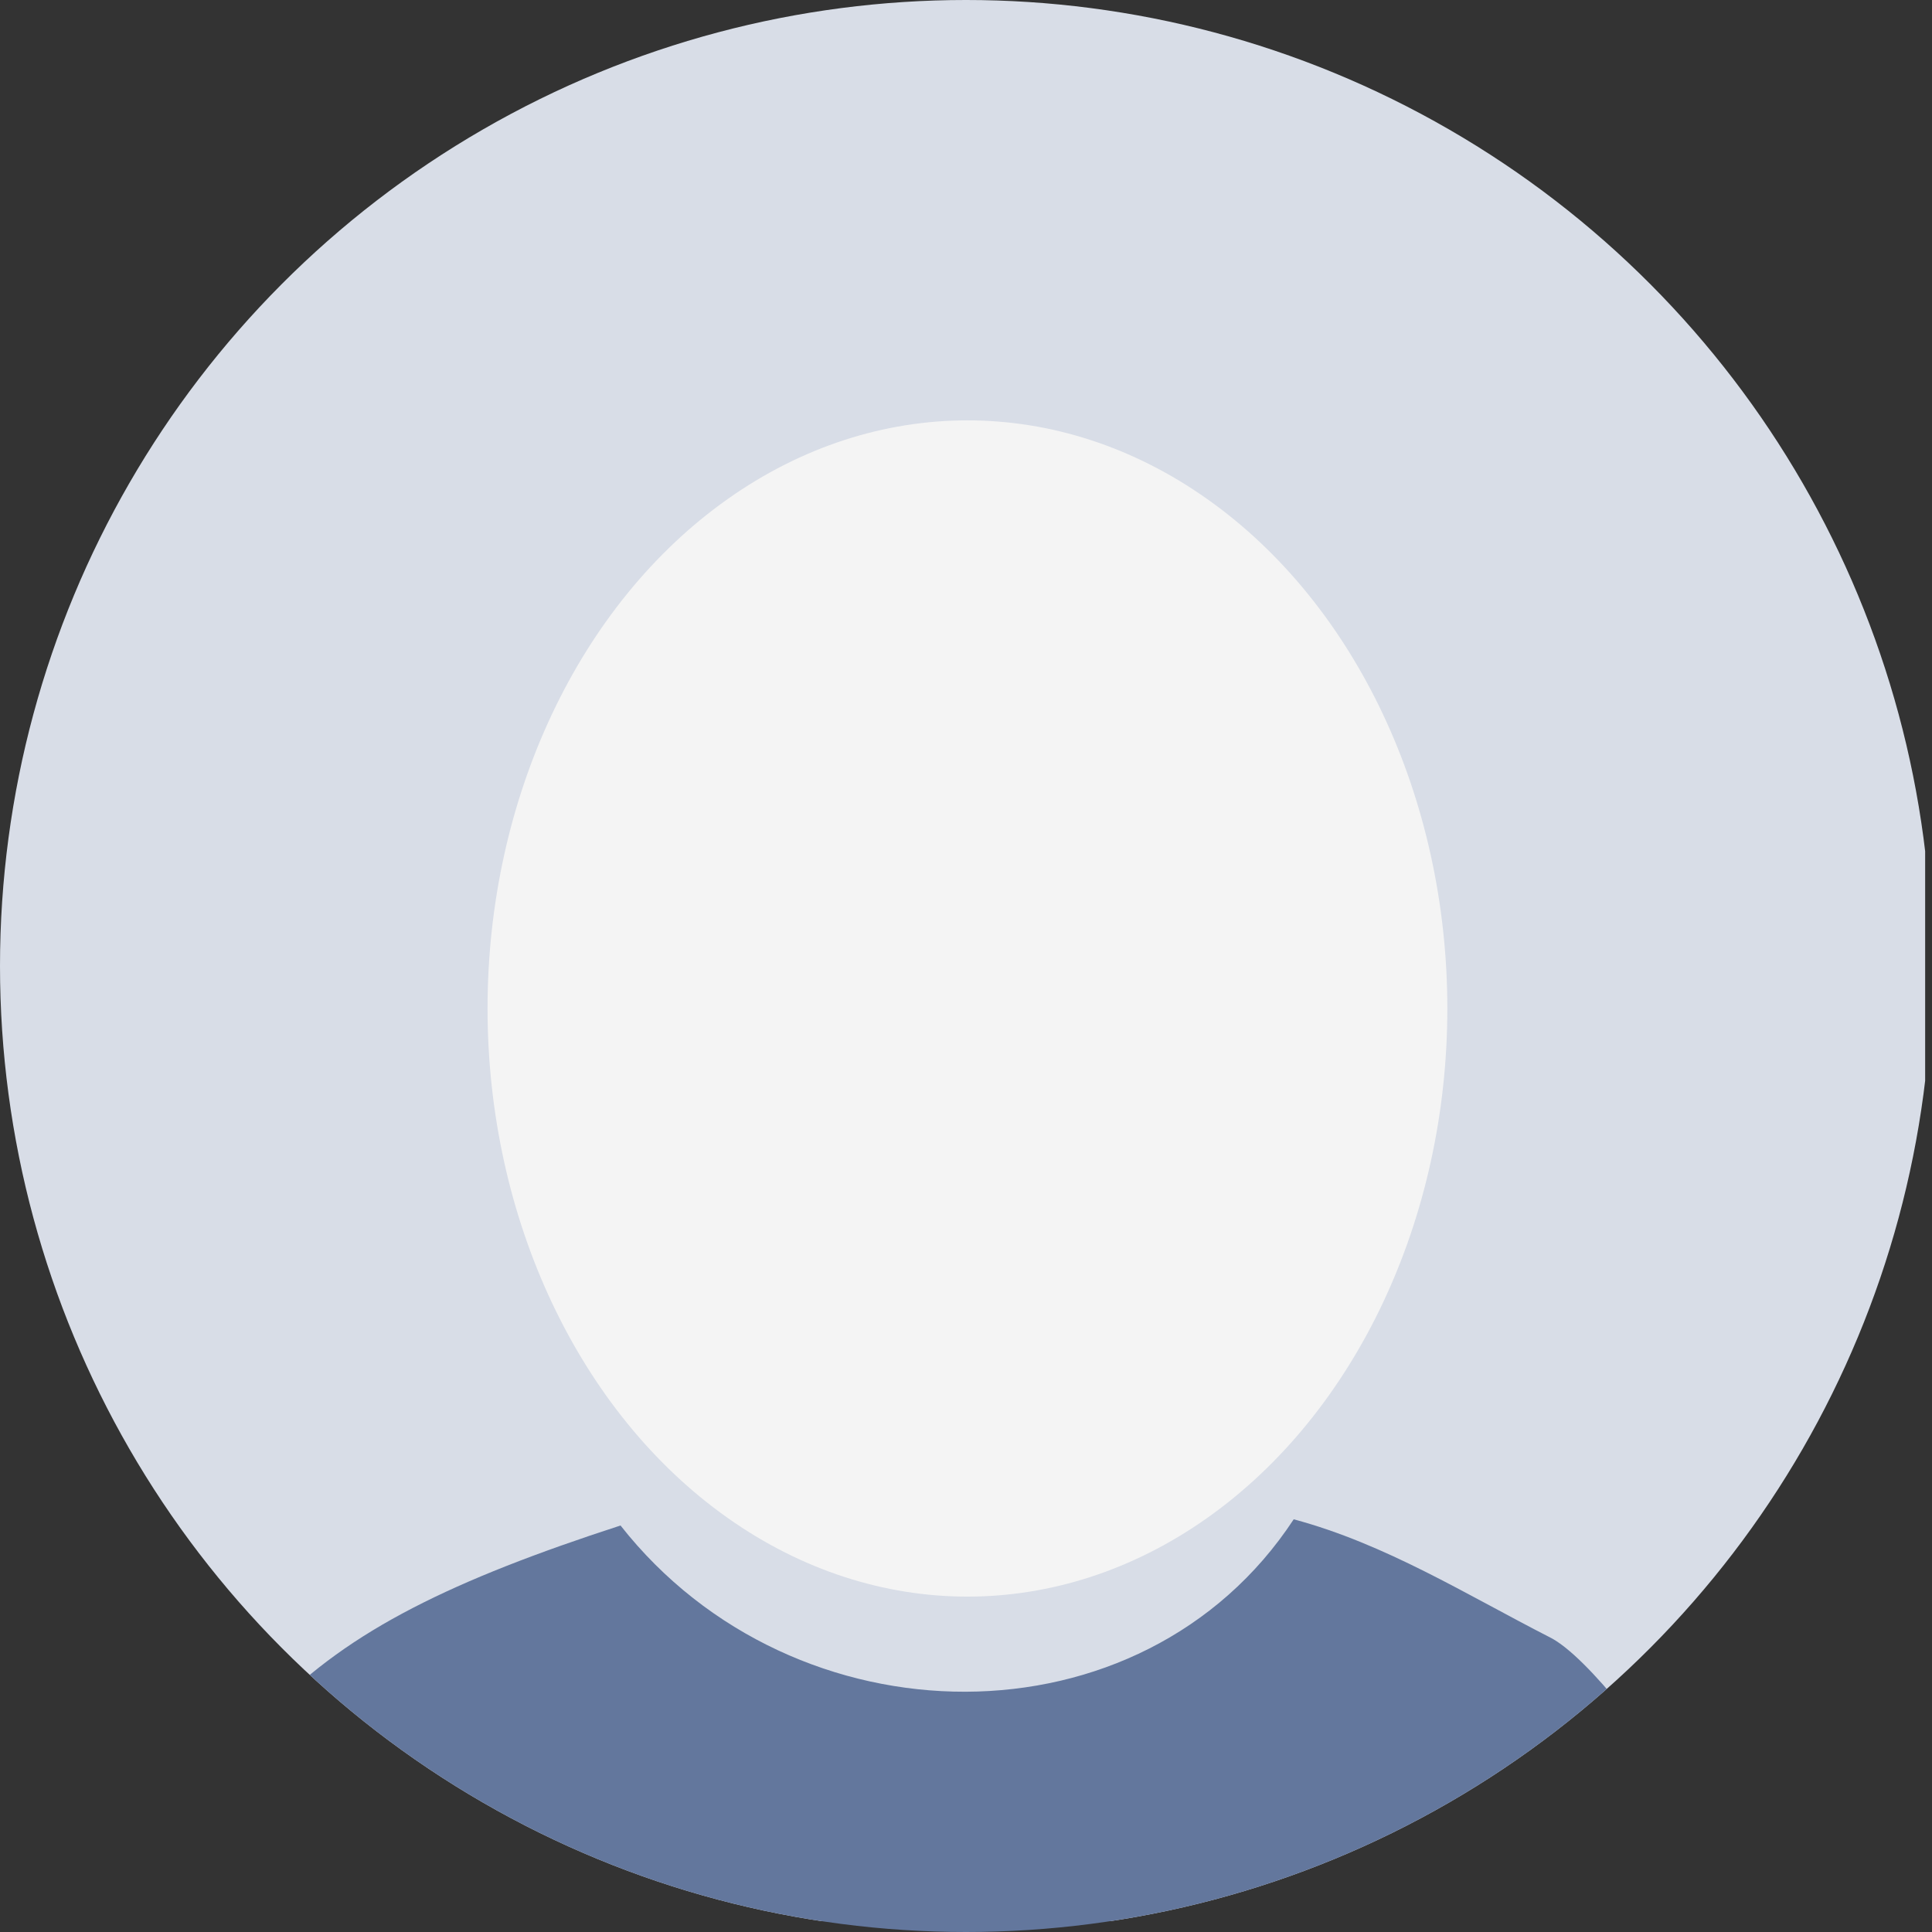 <?xml version="1.0" encoding="UTF-8" standalone="no"?>
<svg
   width="160.52"
   height="160.52"
   viewBox="0 0 160.52 160.52"
   version="1.1"
   id="svg1"
   sodipodi:docname="dummy-avatar.svg"
   inkscape:version="1.3.2 (091e20ef0f, 2023-11-25)"
   xmlns:inkscape="http://www.inkscape.org/namespaces/inkscape"
   xmlns:sodipodi="http://sodipodi.sourceforge.net/DTD/sodipodi-0.dtd"
   xmlns="http://www.w3.org/2000/svg"
   xmlns:svg="http://www.w3.org/2000/svg">
  <rect x="0" y="0" width="160.52" height="160.52" fill="#333333" stroke="none"/>
  <defs
     id="defs1">
    <clipPath
       id="clip-path">
      <ellipse
         id="Ellipse_85"
         data-name="Ellipse 85"
         cx="80.26"
         cy="80.26"
         rx="80.26"
         ry="80.26"
         transform="translate(0)"
         fill="#fff" />
    </clipPath>
    <clipPath
       id="clip-path-2">
      <rect
         id="Rechteck_790"
         data-name="Rechteck 790"
         width="160.52"
         height="160.52"
         fill="none" />
    </clipPath>
    <clipPath
       id="clip-path-3">
      <path
         id="Pfad_1176"
         data-name="Pfad 1176"
         d="M140.505,371.719l.115-.044a.425.425,0,0,0-.136-.059c-.027,0-.032.024.021.1m-63.818-27.47s0,8.706.283,14.055a12.777,12.777,0,0,1-3.112,8.886l-12.164,7.7-1.7-.535c-1.7-.535-5.092,3.209-5.092,3.209L45,379.7,31.99,390.13H171.738v-1.605c0-1.6-7.921-5.616-7.921-5.616l-12.73-6.419s-6.789-1.07-9.052-3.209a14.61,14.61,0,0,1-1.529-1.561l-1.3.491s-9.9-5.081-12.447-6.954-2.764-21.008-2.764-21.008Z"
         transform="translate(-31.99 -344.249)"
         fill="#ebeef3" />
    </clipPath>
  </defs>
  <g
     id="Gruppe_maskieren_14"
     data-name="Gruppe maskieren 14"
     clip-path="url(#clip-path)">
    <g
       id="Gruppe_1247"
       data-name="Gruppe 1247"
       transform="translate(-0.784 -0.85)">
      <rect
         id="Rechteck_789"
         data-name="Rechteck 789"
         width="160.735"
         height="160.468"
         transform="translate(0)"
         fill="#d8dde7" />
      <g
         id="Gruppe_1246"
         data-name="Gruppe 1246"
         transform="translate(0 0.85)">
        <g
           id="Gruppe_1245"
           data-name="Gruppe 1245"
           transform="translate(0 0)"
           clip-path="url(#clip-path-2)">
          <path
             id="Pfad_1179"
             data-name="Pfad 1179"
             d="m 52.34,126.745 c 14.435,18.367 43.371,18.636 55.932,-0.514 7.642,2.047 14.324,6.25 21.3,9.815 6.142,3.095 23.2,29.9 22.631,35.512 L 7.646,171.722 C 17.994,143.376 24.525,135.784 52.339,126.746"
             fill="#63779d"
             sodipodi:nodetypes="ccsccc" />
          <ellipse
             fill="#f4f4f4"
             id="path1"
             cx="81.164"
             cy="83.79"
             rx="39.872"
             ry="48.864" />
        </g>
      </g>
    </g>
  </g>
</svg>
